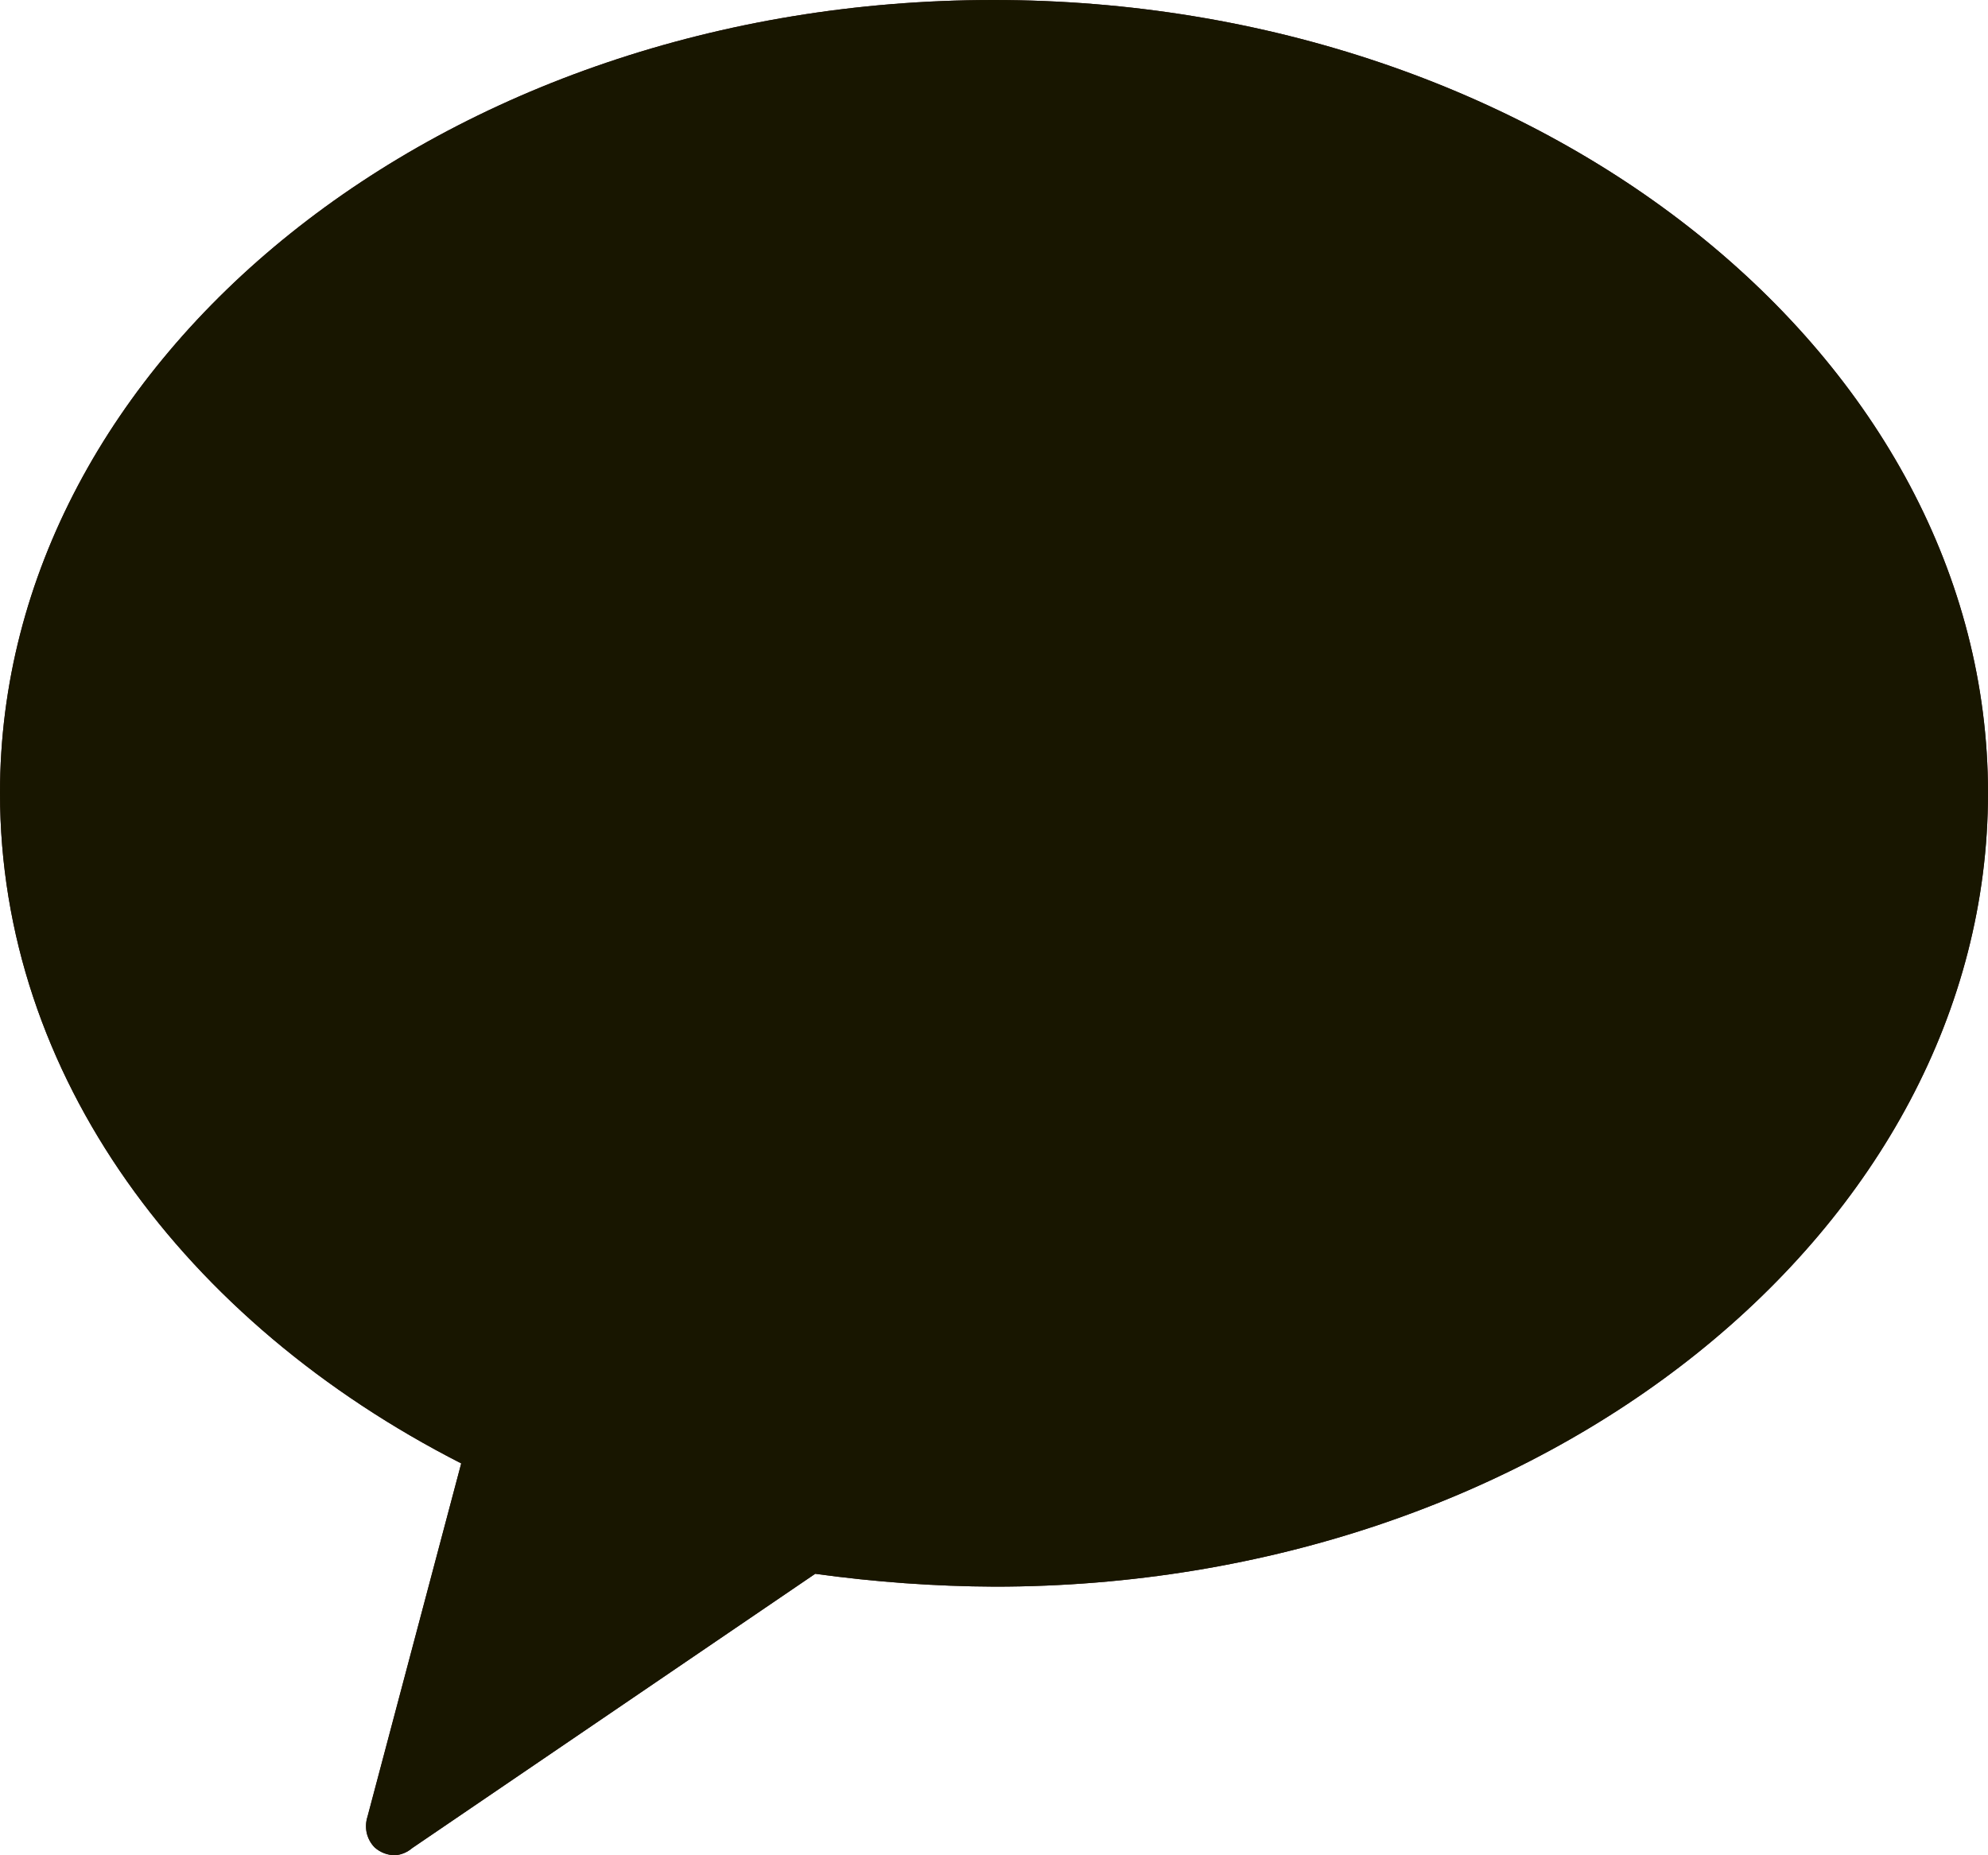 <svg width="15" height="14" viewBox="0 0 15 14" fill="none" xmlns="http://www.w3.org/2000/svg">
<path d="M7.495 0C3.346 0 0 2.703 0 5.984C0 8.114 1.392 9.978 3.48 11.043L2.773 13.708C2.76 13.748 2.758 13.791 2.767 13.832C2.777 13.873 2.797 13.911 2.827 13.941C2.869 13.979 2.925 14 2.982 14C3.029 13.996 3.074 13.977 3.11 13.946L6.151 11.876C6.6 11.938 7.052 11.971 7.505 11.973C11.649 11.973 15 9.27 15 5.984C15 2.697 11.638 0 7.495 0Z" fill="#392020"/>
<path d="M7.495 0C3.346 0 0 2.703 0 5.984C0 8.114 1.392 9.978 3.48 11.043L2.773 13.708C2.76 13.748 2.758 13.791 2.767 13.832C2.777 13.873 2.797 13.911 2.827 13.941C2.869 13.979 2.925 14 2.982 14C3.029 13.996 3.074 13.977 3.11 13.946L6.151 11.876C6.6 11.938 7.052 11.971 7.505 11.973C11.649 11.973 15 9.27 15 5.984C15 2.697 11.638 0 7.495 0Z" fill="#181600"/>
</svg>
